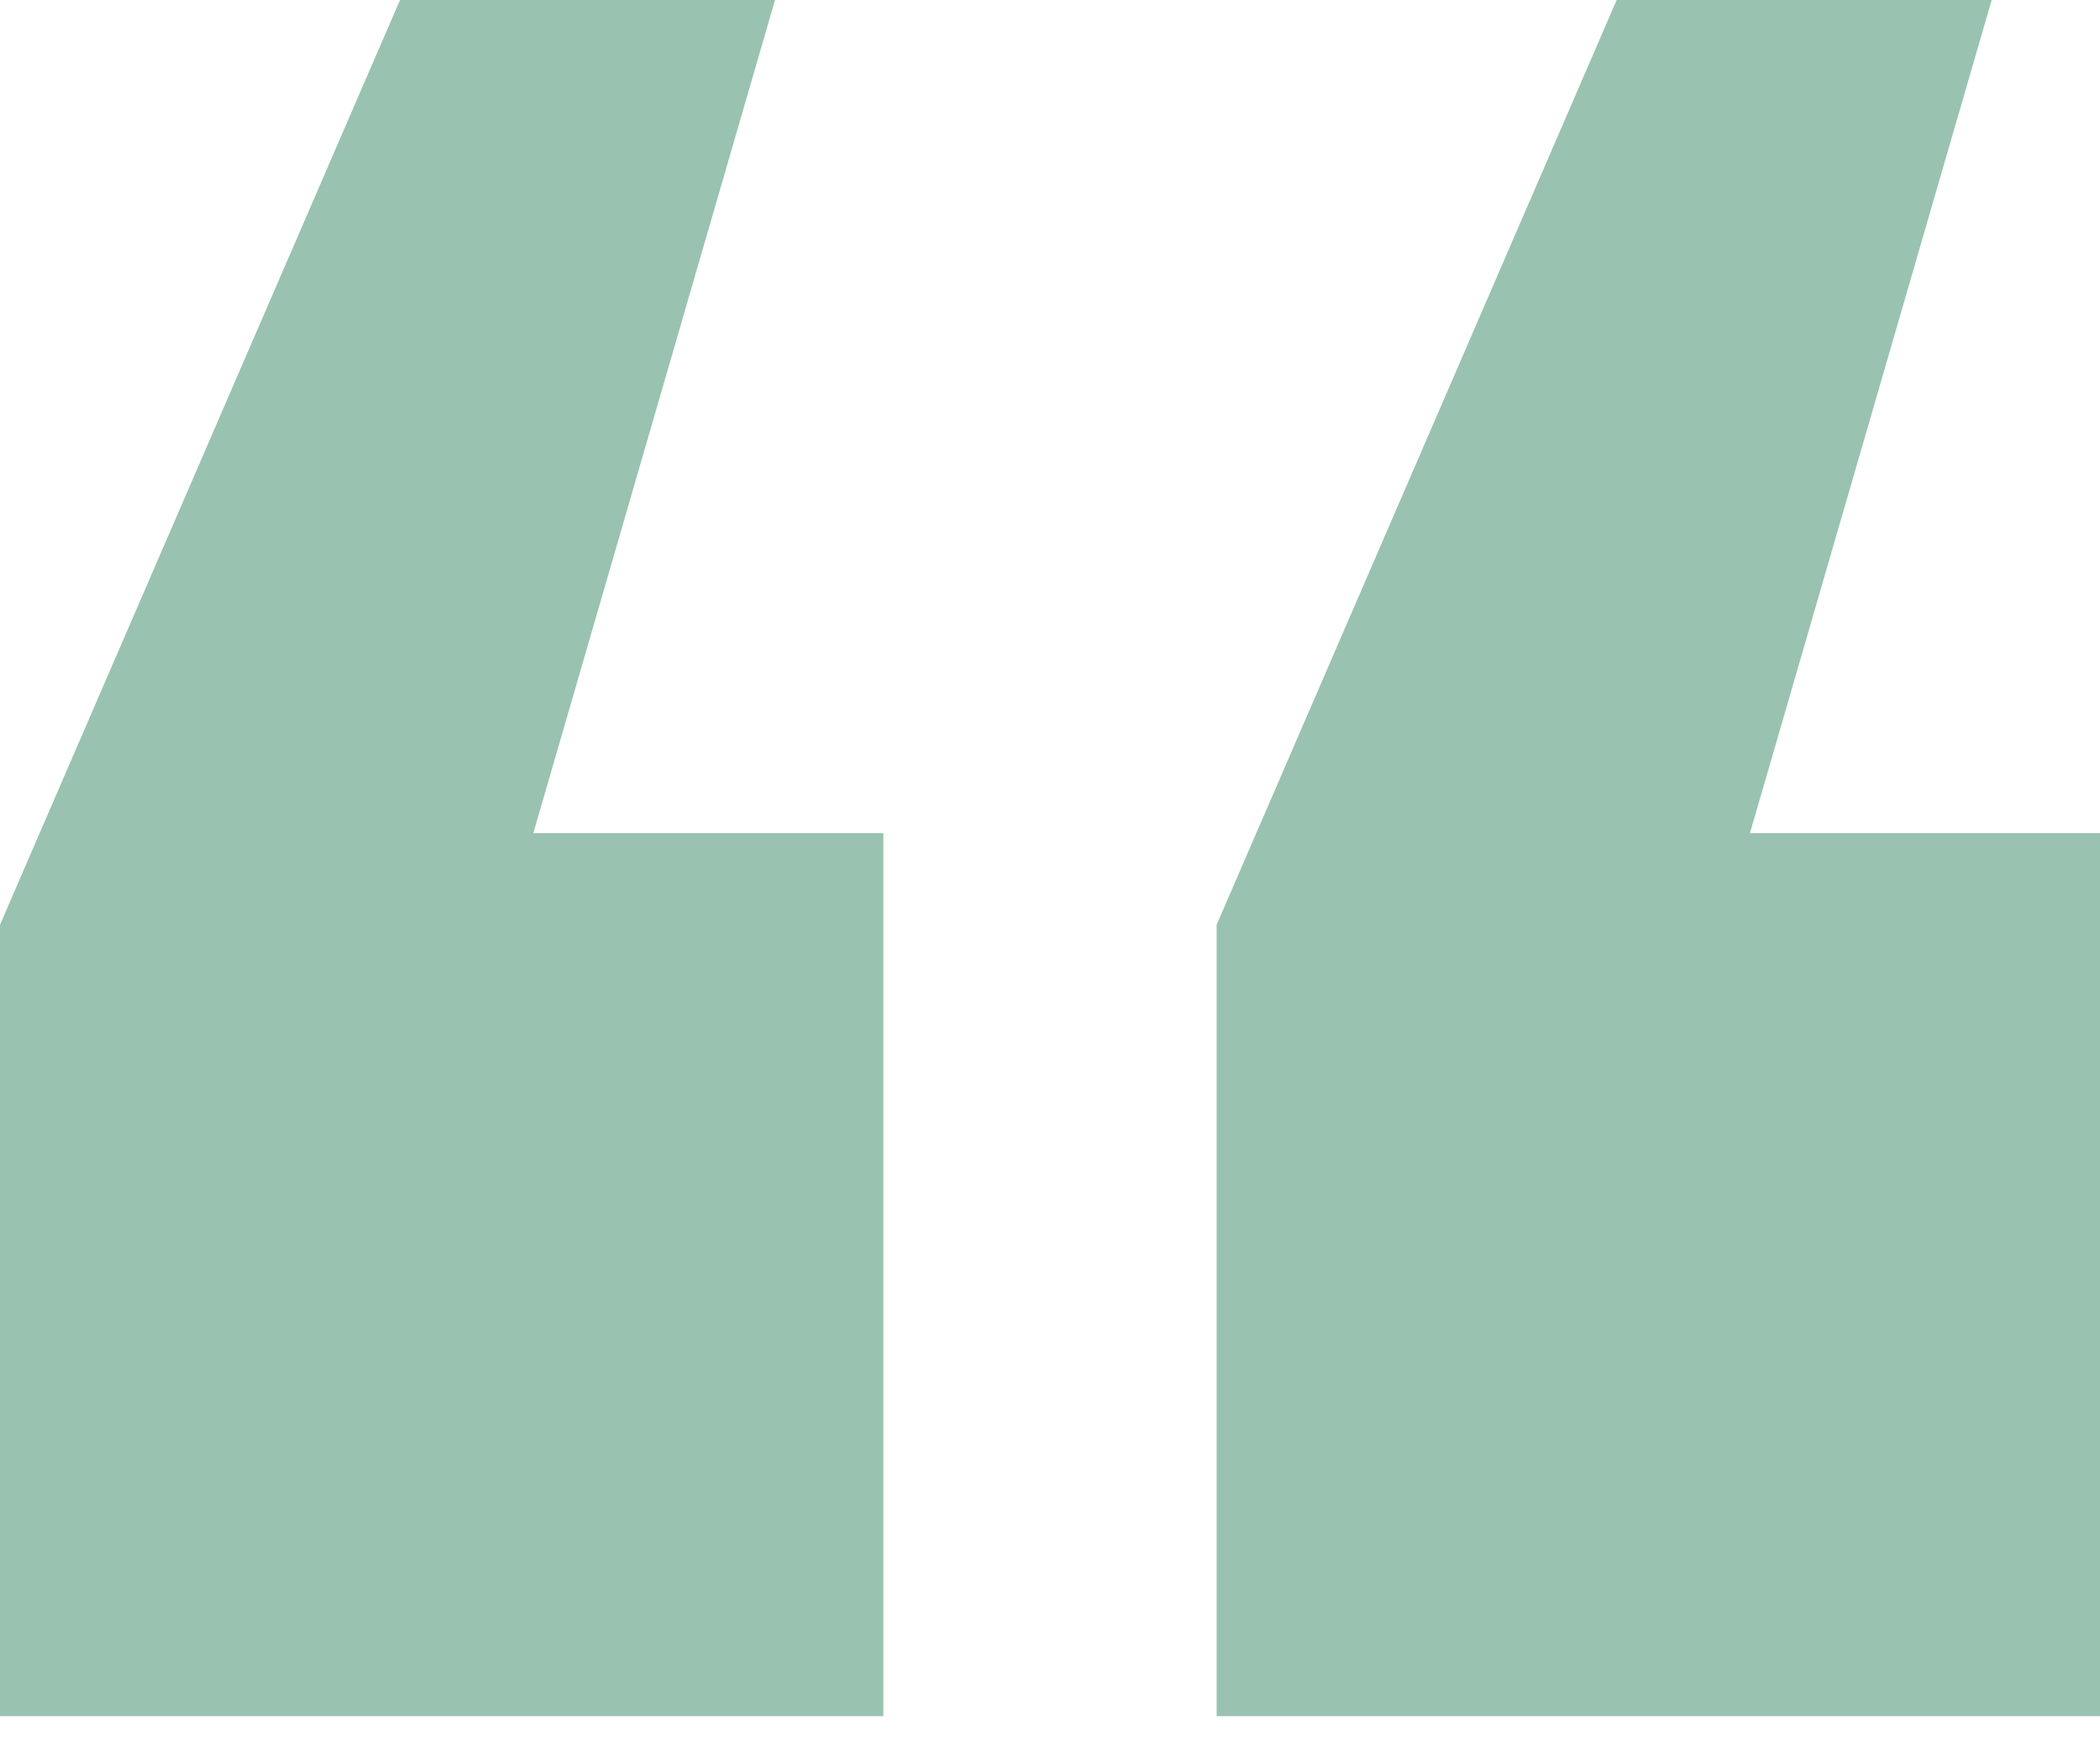 <svg width="31" height="26" viewBox="0 0 31 26" fill="none" xmlns="http://www.w3.org/2000/svg">
<path d="M7.873 12.302H13.04V25.341H0V13.655L5.905 0H11.441L7.873 12.302ZM25.833 12.302H31V25.341H17.96V13.655L23.865 0H29.401L25.833 12.302Z" fill="#99C2B1"/>
</svg>
